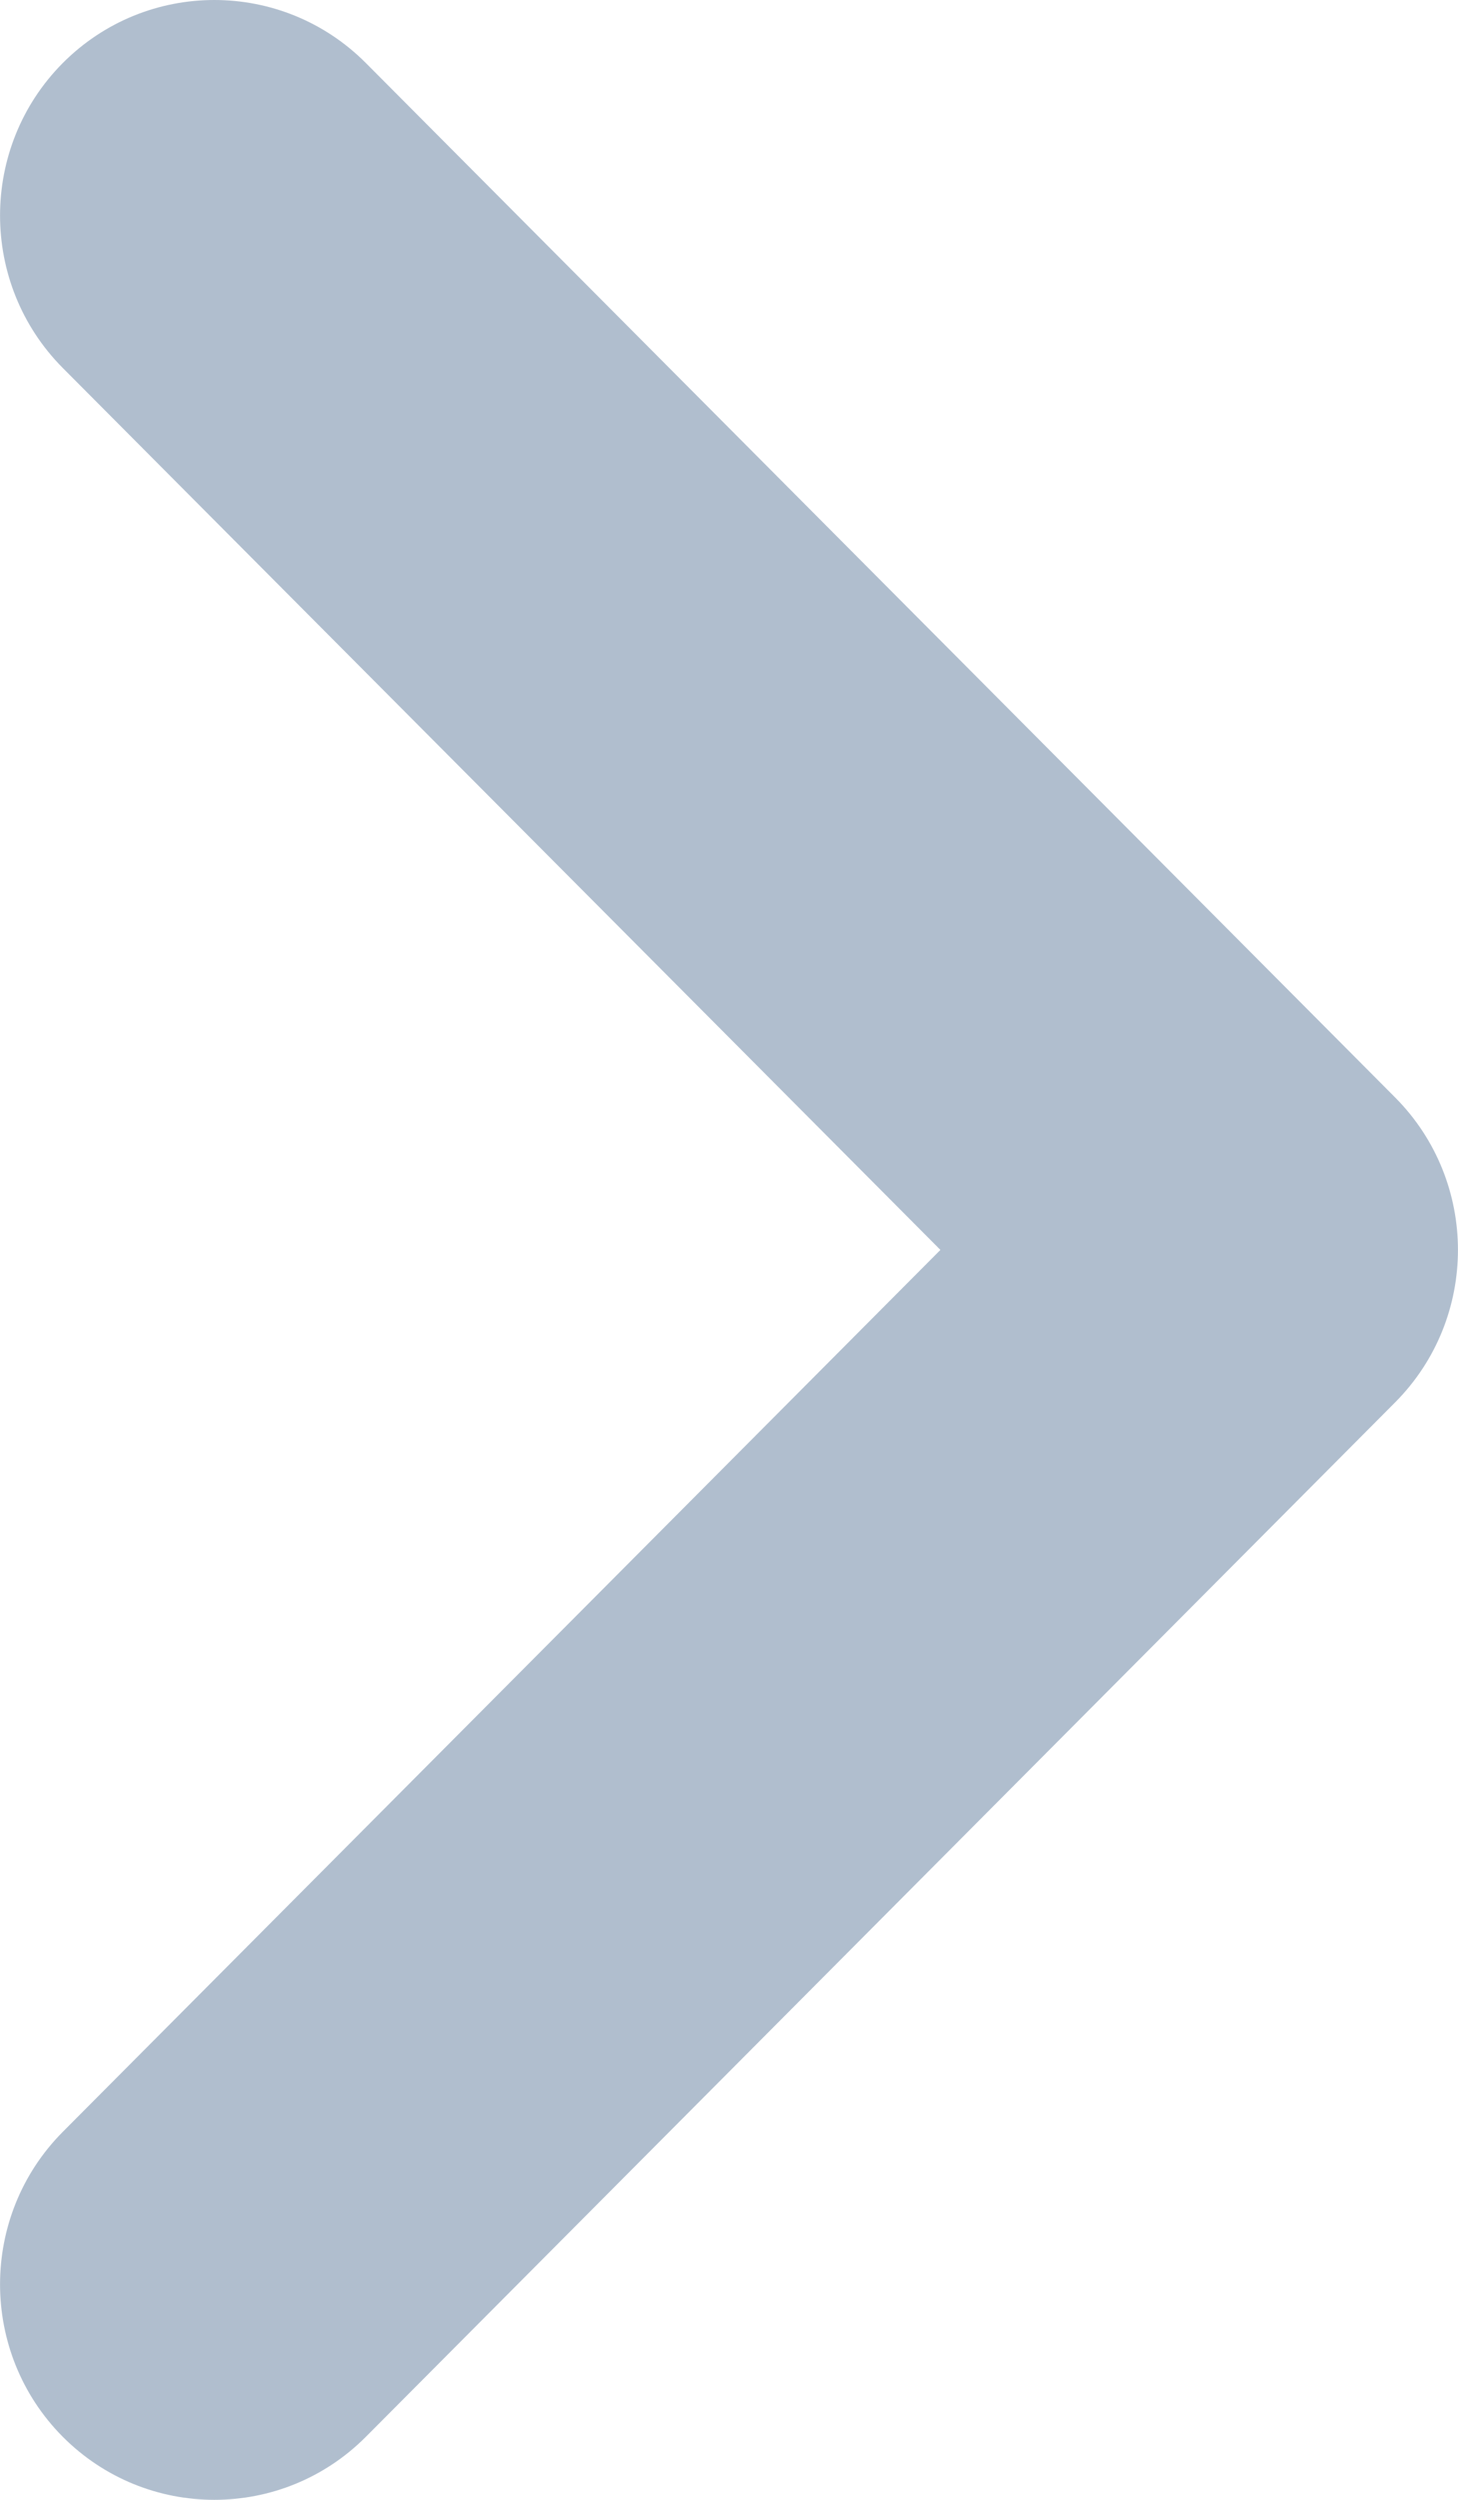 <?xml version="1.0" encoding="UTF-8"?>
<svg width="7px" height="12px" viewBox="0 0 7 12" version="1.1" xmlns="http://www.w3.org/2000/svg" xmlns:xlink="http://www.w3.org/1999/xlink">
    <!-- Generator: Sketch 53.2 (72643) - https://sketchapp.com -->
    <title>right-icon</title>
    <desc>Created with Sketch.</desc>
    <g id="00.Anasayfa" stroke="none" stroke-width="1" fill="none" fill-rule="evenodd">
        <g id="00.00.04_AnaSayfa_Logout_Hamburger_Acik_M" transform="translate(-298, -253)" fill="#B0BECE" fill-rule="nonzero">
            <g id="sb-button" transform="translate(0, 237)">
                <path d="M298.301,17.766 C297.9,17.362 297.9,16.707 298.301,16.303 C298.703,15.899 299.355,15.899 299.757,16.303 L304.699,21.269 C305.1,21.673 305.1,22.327 304.699,22.731 L299.757,27.697 C299.355,28.101 298.703,28.101 298.301,27.697 C297.9,27.293 297.9,26.638 298.301,26.234 L302.515,22 L298.301,17.766 Z" id="right-icon"></path>
            </g>
        </g>
    </g>
</svg>